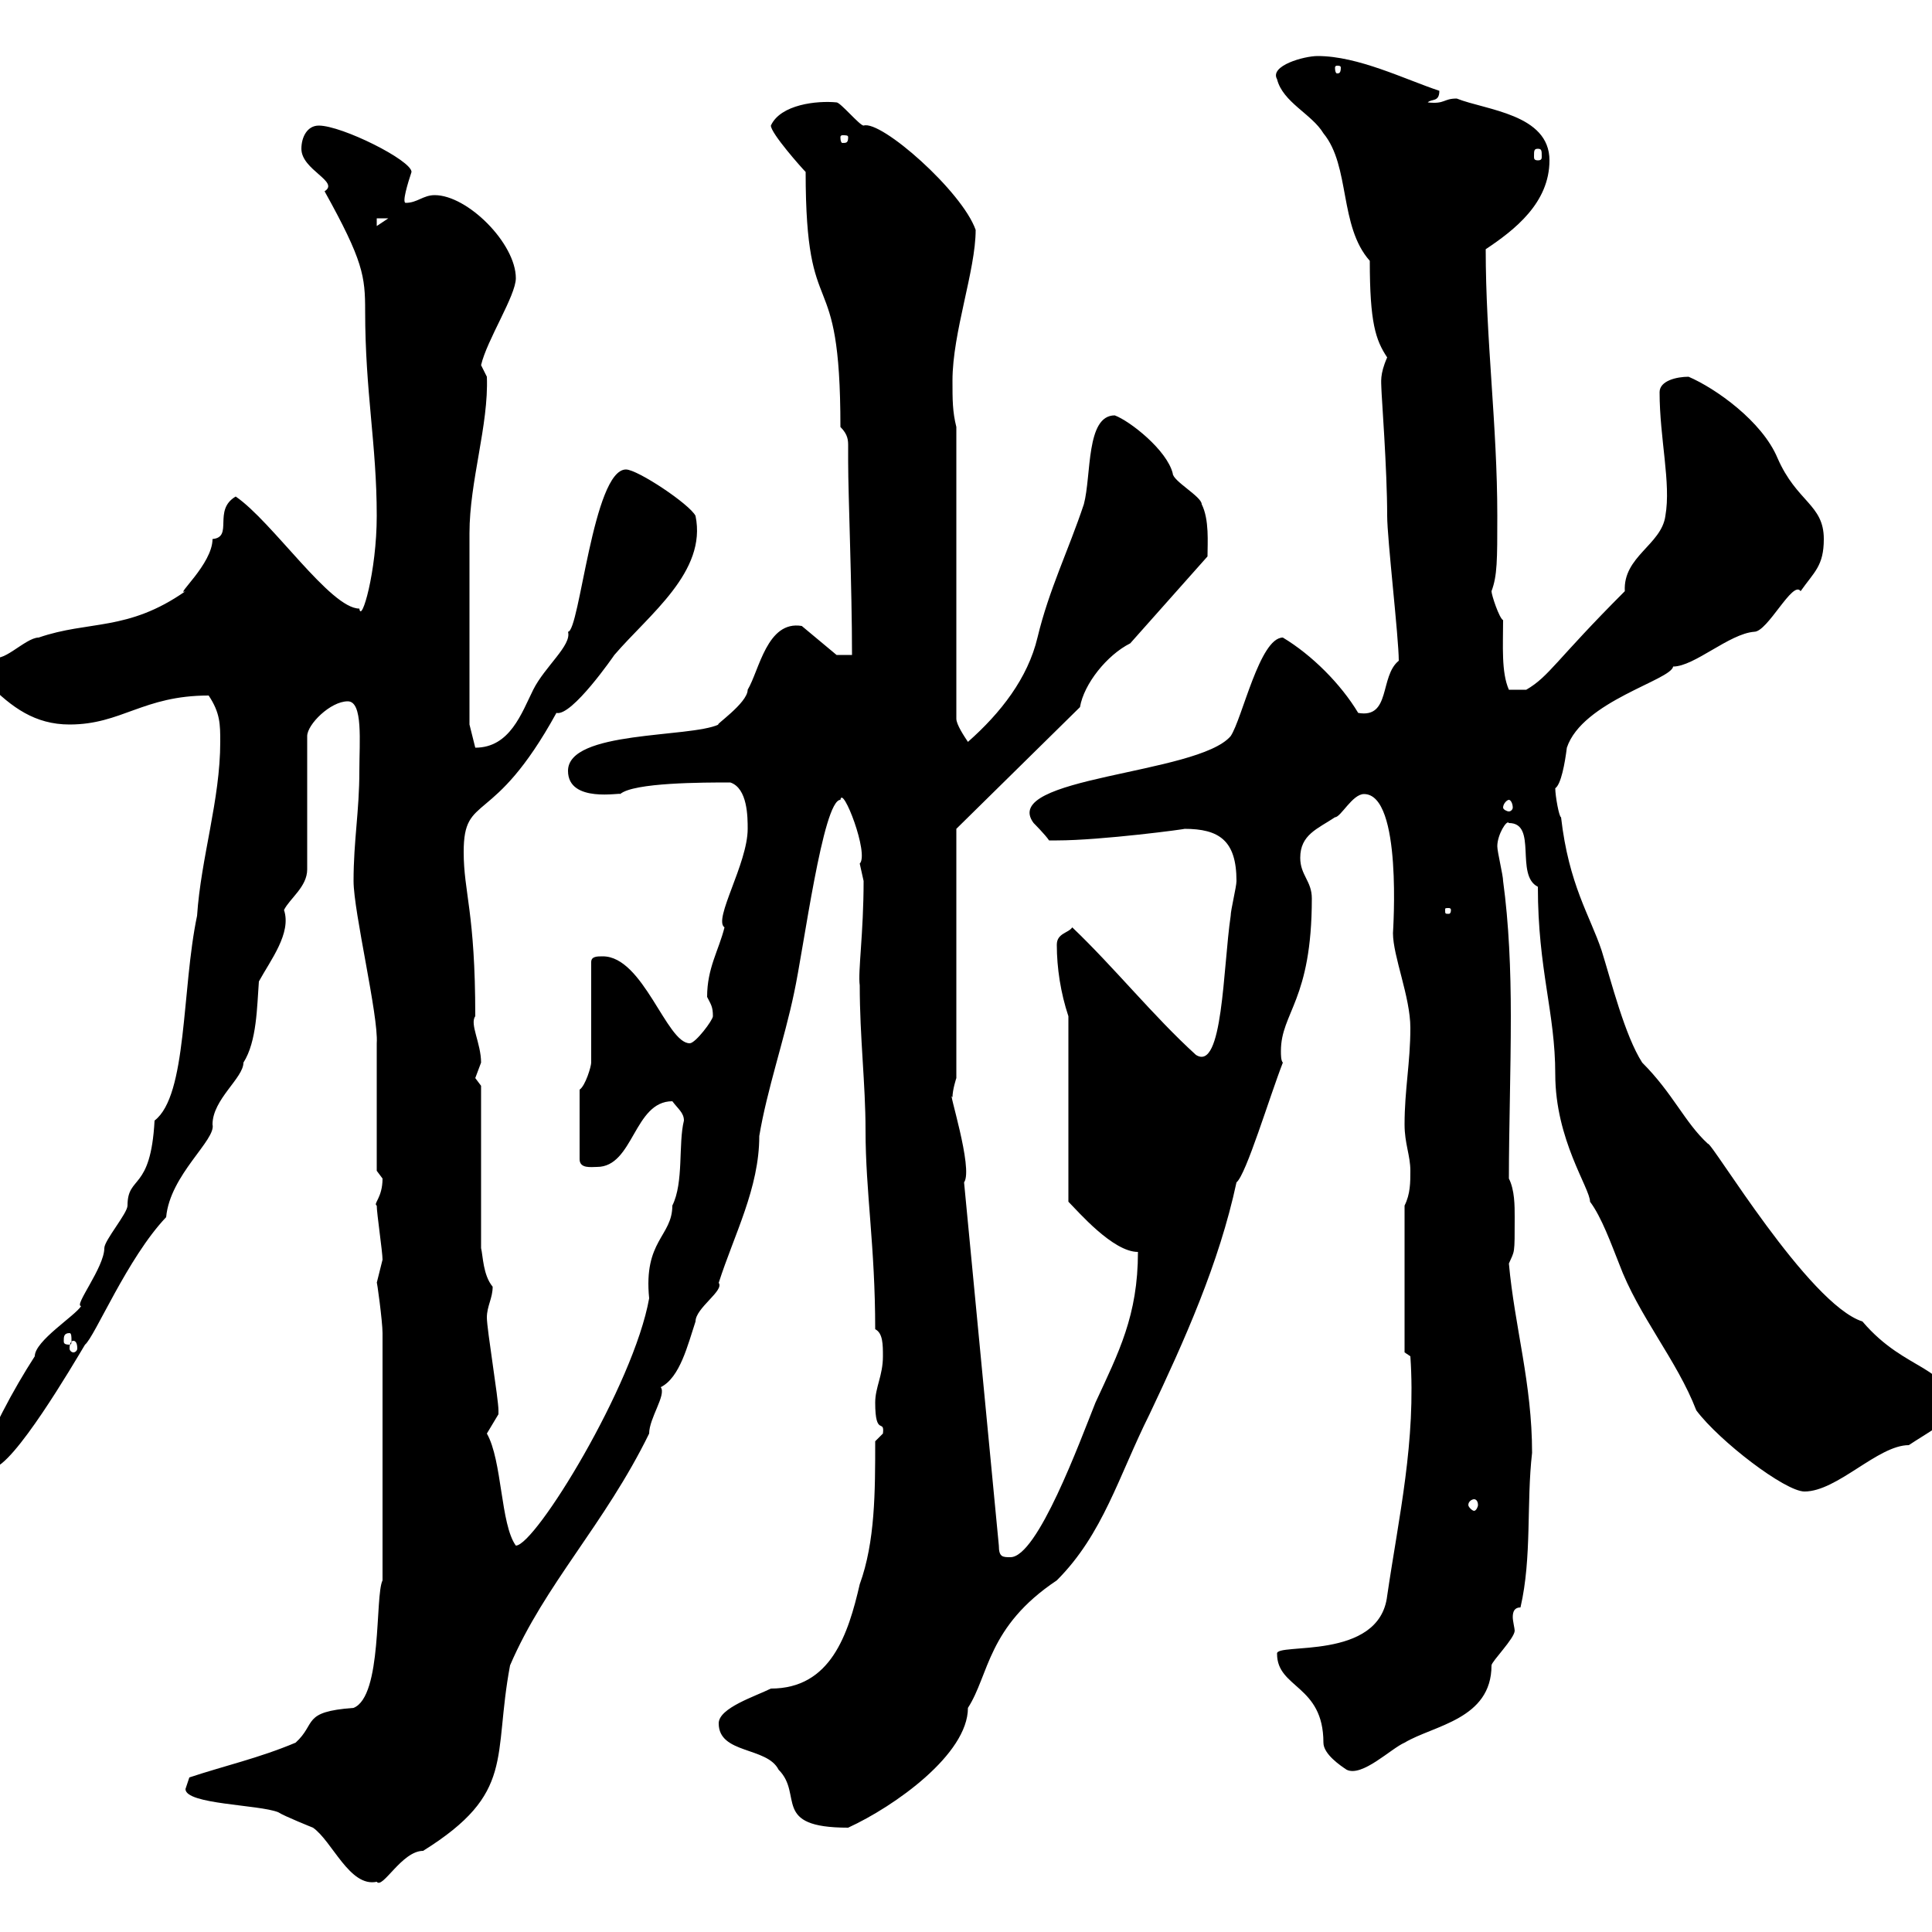 <svg xmlns="http://www.w3.org/2000/svg" xmlns:xlink="http://www.w3.org/1999/xlink" width="300" height="300"><path d="M28.80 277.80C28.80 280.20 40.20 280.20 43.20 281.40C44.10 282 48.60 283.80 48.60 283.80C51.60 285.90 54.30 293.10 58.50 292.20C59.40 293.40 62.40 287.40 65.70 287.40C80.10 278.40 76.50 273 79.20 258.60C84.60 246 93.90 236.70 100.80 222.60C100.80 220.20 103.50 216.60 102.60 215.40C105.60 213.90 106.80 208.80 108 205.20C108 203.10 112.50 200.40 111.60 199.20C114 191.70 117.90 184.50 117.90 176.40C119.10 169.20 121.80 161.40 123.30 154.20C124.80 147.30 127.80 124.20 130.50 124.20C130.80 121.80 135 132.60 133.50 134.10C133.50 134.10 134.10 136.80 134.10 136.80C134.10 144.90 133.20 150.90 133.50 153C133.50 161.10 134.40 168.30 134.40 175.50C134.40 185.10 135.90 193.50 135.90 206.40C137.10 207 137.10 208.80 137.10 210.60C137.10 213.60 135.90 215.40 135.90 217.80C135.90 223.20 137.40 220.20 137.10 222.60C137.10 222.60 135.90 223.80 135.90 223.80C135.90 231.60 135.90 239.40 133.50 246C131.70 253.80 129 262.20 119.70 262.20C117.30 263.40 111.60 265.20 111.60 267.60C111.60 272.40 119.10 271.20 120.90 274.80C124.80 278.70 119.70 283.80 131.70 283.80C138.90 280.50 150.30 272.40 150.30 265.20C153.60 260.10 153.30 252.60 164.10 245.40C171.30 238.20 173.70 229.20 178.50 219.60C183.90 208.20 189.30 196.20 192 183.60C193.50 182.40 197.10 170.40 199.20 165C198.90 164.70 198.90 163.80 198.90 163.20C198.90 157.20 203.70 155.40 203.70 139.50C203.70 136.80 201.90 135.90 201.90 133.20C201.90 129.60 204.60 128.70 207.30 126.90C208.20 126.90 210 123.30 211.80 123.30C217.80 123.30 216.30 144.60 216.30 144.90C216.30 148.50 219 154.80 219 159.60C219 165 218.10 169.20 218.10 174.60C218.10 177.60 219 179.40 219 181.80C219 183.60 219 185.40 218.10 187.20L218.10 210L219 210.60C219.90 223.80 217.20 235.50 215.40 247.80C214.20 258 198 255 198.30 256.80C198.30 262.20 205.50 261.60 205.50 270.60C205.50 272.40 208.20 274.20 209.10 274.80C211.50 276 216 271.50 218.10 270.60C222.60 267.90 231.60 267 231.60 258.60C231.60 258 235.20 254.40 235.20 253.20C235.20 252.90 234.90 251.70 234.90 251.10C234.90 250.20 235.20 249.60 236.10 249.60C237.90 241.80 237 233.40 237.90 225.60C237.90 214.80 235.20 206.10 234.30 196.20C235.20 194.10 235.20 195 235.20 189C235.20 187.20 235.20 184.80 234.30 183C234.30 175.20 234.60 166.50 234.60 157.80C234.60 150.60 234.30 143.40 233.40 136.80C233.40 135.90 232.50 132.30 232.50 131.40C232.50 129.60 234 127.20 234.30 127.80C238.80 127.80 235.20 135.90 238.80 137.70C238.80 150.60 241.50 157.20 241.50 166.80C241.50 177 246.90 184.50 246.90 186.60C248.70 189 250.20 193.20 251.40 196.20C254.40 204.30 260.40 211.20 263.40 219C267 223.80 277.20 231.60 280.20 231.60C285.30 231.60 291.60 224.40 296.40 224.40C299.10 222.60 303 220.50 303 219.30C303 211.80 296.10 213.30 289.20 205.20C280.80 202.50 265.80 177.30 265.20 177.60C261.60 174.30 259.80 169.80 255 165C252.30 160.80 250.20 152.40 248.70 147.60C246.90 142.20 243.60 137.40 242.40 126.90C242.10 126.90 241.50 123.60 241.50 122.40C242.40 121.80 243 118.50 243.30 116.10C245.70 108.90 259.50 105.60 259.80 103.50C263.10 103.50 268.50 98.40 272.40 98.10C274.50 98.10 278.40 90 279.60 91.80C281.70 88.80 283.20 87.90 283.20 83.70C283.20 78.30 279 78 276 71.10C273.60 65.40 266.40 60.30 262.20 58.50C260.40 58.50 257.70 59.10 257.70 60.90C257.70 68.10 259.50 75 258.60 80.10C258 84.60 252 86.40 252.30 91.80C241.50 102.60 240.60 105 237 107.10L234.30 107.10C233.10 104.40 233.40 100.20 233.40 96.30C232.80 96 231.60 92.40 231.60 91.80C232.50 89.40 232.50 87 232.50 80.10C232.50 66 230.70 52.80 230.70 38.70C235.20 35.70 240.60 31.50 240.60 24.90C240.60 17.70 230.70 17.10 226.20 15.30C224.10 15.30 224.40 16.20 221.70 15.90C222.30 15.30 223.50 15.90 223.50 14.10C218.10 12.30 210.90 8.70 204.60 8.70C202.50 8.70 197.10 10.20 198.30 12.30C199.20 15.90 203.70 17.70 205.50 20.70C209.70 25.80 207.90 35.10 212.70 40.50C212.70 50.10 213.60 52.80 215.40 55.50C214.20 58.20 214.50 59.40 214.50 60.30C214.50 61.20 215.40 72.90 215.40 80.10C215.40 83.70 217.20 99 217.20 102.60C214.20 105 216 111.60 210.90 110.70C208.20 106.20 203.70 101.70 199.20 99C195.60 99 192.90 111.60 191.10 114.30C186 120.30 155.10 120.60 160.50 127.80C160.50 127.80 162.30 129.60 162.90 130.50C164.10 130.50 164.10 130.50 164.10 130.50C171 130.50 184.50 128.70 183.90 128.70C189.30 128.70 192 130.50 192 136.80C192 137.70 191.10 141.30 191.10 142.20C189.90 150.30 189.90 166.50 185.70 163.80C179.10 157.80 173.10 150.30 166.50 144C165.90 144.90 164.10 144.90 164.10 146.70C164.10 150.30 164.70 154.20 165.90 157.80L165.90 186.60C167.40 188.10 172.80 194.40 176.70 194.40C176.70 204.30 173.70 210 170.10 217.80C167.70 223.80 161.10 241.80 156.90 241.80C155.70 241.80 155.10 241.80 155.10 240L149.70 183.60C151.20 181.50 147 168.60 147.90 170.40C147.90 169.20 148.50 167.40 148.50 167.40L148.50 128.70L167.70 109.80C168.30 106.20 171.90 101.70 175.50 99.90L187.50 86.40C187.50 84.30 187.80 80.70 186.60 78.30C186.60 77.10 182.10 74.70 182.10 73.50C181.20 69.90 175.50 65.40 173.10 64.50C168.60 64.50 169.50 73.80 168.30 78.30C165.90 85.50 162.90 91.50 161.10 99C159.60 105.30 155.40 110.70 150.30 115.20C149.70 114.30 148.50 112.50 148.50 111.60L148.50 66.30C147.90 63.90 147.90 62.10 147.90 59.10C147.90 51.60 151.50 42 151.50 35.70C149.40 29.70 136.80 18.60 134.10 19.50C133.50 19.50 130.50 15.90 129.90 15.90C126.90 15.60 121.20 16.20 119.70 19.50C119.70 20.70 124.50 26.10 125.10 26.70C125.10 51.60 130.50 39.60 130.50 66.30C131.70 67.50 131.70 68.40 131.70 69.30C131.70 70.20 131.70 71.10 131.70 71.70C131.70 76.80 132.30 91.20 132.30 101.70L129.90 101.70L124.50 97.20C119.10 96.30 117.90 104.10 116.10 107.10C116.10 109.20 110.70 112.80 111.60 112.50C107.10 114.60 88.20 113.40 88.20 119.70C88.20 124.80 96.60 123 96.30 123.30C98.40 121.50 109.20 121.50 113.40 121.50C116.10 122.40 116.10 126.90 116.10 128.70C116.10 134.10 110.70 142.80 112.50 144C111.60 147.60 109.80 150.30 109.80 154.80C110.40 156 110.70 156.30 110.70 157.80C110.70 158.40 108 162 107.10 162C103.50 162 99.90 148.50 93.60 148.50C92.70 148.50 91.80 148.50 91.80 149.40L91.80 165C91.80 165.60 90.90 168.60 90 169.20L90 180C90 181.50 91.80 181.20 92.70 181.20C98.40 181.20 98.40 171 104.40 171C105.30 172.20 106.20 172.80 106.20 174C105.30 177.60 106.20 183.60 104.40 187.20C104.40 192 99.90 192.60 100.80 201.60C98.40 215.10 83.10 240 80.10 240C77.70 236.70 78 226.80 75.60 222.60C75.60 222.60 77.40 219.60 77.40 219.60C77.40 219 77.40 219 77.40 219C77.40 217.20 75.60 206.40 75.60 204.60C75.60 202.80 76.50 201.60 76.50 199.80C75 198 75 195 74.70 193.80L74.70 168.60C74.70 168.60 73.80 167.40 73.80 167.40C73.80 167.40 74.70 165 74.70 165C74.70 162 72.90 159 73.80 157.80C73.80 141.60 72 138.60 72 132.30C72 123 76.50 128.70 86.40 110.70C88.80 111.30 95.40 101.70 95.40 101.70C100.80 95.40 109.80 88.80 108 80.10C107.10 78.30 99 72.90 97.20 72.90C92.10 72.90 90 98.10 88.20 98.10C88.80 100.20 84.60 103.50 82.80 107.10C81 110.70 79.20 116.10 73.80 116.10L72.90 112.50C72.90 106.20 72.90 88.80 72.90 82.80C72.90 74.70 75.90 66 75.60 58.50C75.60 58.50 74.70 56.70 74.70 56.70C75.60 52.80 80.10 45.90 80.10 43.20C80.10 37.80 72.60 30.30 67.50 30.30C65.70 30.30 64.80 31.50 63 31.50C62.40 31.50 63.30 28.50 63.90 26.70C63.90 24.90 53.10 19.50 49.50 19.50C47.70 19.50 46.80 21.30 46.80 23.10C46.80 26.40 52.80 28.20 50.40 29.70C56.40 40.50 56.70 42.90 56.70 48.30C56.70 60.90 58.50 69 58.50 80.10C58.50 88.80 56.10 96.90 55.80 94.50C51.30 94.50 42.30 81 36.60 77.10C33 79.20 36.30 83.40 33 83.70C33 87.60 27 92.70 28.80 91.80C19.80 98.10 13.80 96.30 6 99C3.90 99 0 103.50-1.20 101.70C-2.40 103.50-1.80 105.60-1.80 106.20C1.80 109.80 5.40 112.50 10.80 112.50C18.90 112.50 22.20 108 32.40 108C34.20 110.70 34.20 112.50 34.20 115.20C34.20 124.20 31.20 133.20 30.60 142.20C28.20 153.60 29.10 170.10 24 174C23.40 185.10 19.80 182.40 19.80 187.20C19.80 188.40 16.20 192.60 16.20 193.80C16.20 196.80 11.40 202.80 12.60 202.80C11.70 204.30 5.40 208.20 5.40 210.60C2.10 215.70-1.80 222.90-3 227.40C-2.40 227.70-2.40 228-1.20 228C2.10 227.70 11.40 211.80 13.20 208.80C14.70 207.60 19.80 195.30 25.80 189C26.40 182.40 33.60 177 33 174.60C33 170.70 37.80 167.40 37.80 165C39.90 161.70 39.90 156.30 40.20 152.40C42 149.10 45.30 144.90 44.10 141.30C45 139.50 47.70 137.70 47.70 135L47.70 114.30C47.70 112.50 51.30 108.90 54 108.90C56.40 108.90 55.80 115.20 55.80 119.70C55.80 126 54.90 130.50 54.90 136.80C54.90 141.60 58.80 157.80 58.50 162C58.50 165 58.50 179.40 58.50 181.80C58.50 181.80 59.40 183 59.40 183C59.40 186 57.90 186.90 58.50 187.20C58.50 188.40 59.40 194.40 59.40 195.60C59.40 195.60 58.50 199.20 58.50 199.20C58.50 198.60 59.40 205.20 59.40 207L59.40 245.40C58.20 247.80 59.40 263.40 54.90 265.20C46.80 265.80 49.20 267.60 45.90 270.60C40.20 273 34.80 274.20 29.40 276C29.40 276 28.80 277.80 28.80 277.80ZM228.90 232.80C229.20 232.80 229.50 233.10 229.50 233.70C229.50 234 229.20 234.60 228.90 234.60C228.60 234.60 228 234 228 233.70C228 233.10 228.60 232.80 228.90 232.80ZM11.40 208.20C11.70 208.20 12 208.50 12 209.40C12 209.70 11.70 210 11.40 210C11.10 210 10.80 209.70 10.80 209.40C10.80 208.50 11.10 208.20 11.40 208.20ZM10.80 207C11.10 207 11.10 207.60 11.10 208.20C11.10 208.50 11.10 208.80 10.80 208.80C9.90 208.80 9.90 208.50 9.90 208.20C9.90 207.60 9.90 207 10.80 207ZM225.30 141.30C225.30 141.90 225 141.90 225 141.90C224.40 141.90 224.40 141.90 224.40 141.30C224.40 141 224.40 141 225 141C225 141 225.30 141 225.30 141.30ZM234.30 124.20C234.60 124.20 234.90 124.80 234.90 125.40C234.90 125.70 234.60 126 234.30 126C234 126 233.40 125.70 233.40 125.40C233.40 124.80 234 124.20 234.30 124.20ZM58.50 33.90L60.30 33.90L58.50 35.10ZM238.80 23.10C239.40 23.10 239.40 23.40 239.40 24.30C239.40 24.60 239.40 24.90 238.80 24.90C238.20 24.90 238.20 24.60 238.20 24.30C238.20 23.40 238.20 23.10 238.80 23.10ZM131.70 21.30C131.70 22.20 131.40 22.20 130.80 22.20C130.80 22.20 130.50 22.20 130.50 21.30C130.50 21 130.80 21 130.80 21C131.40 21 131.70 21 131.70 21.30ZM208.20 10.50C208.20 11.40 207.90 11.40 207.60 11.40C207.60 11.40 207.30 11.40 207.30 10.50C207.30 10.20 207.60 10.20 207.60 10.20C207.90 10.20 208.20 10.20 208.20 10.50Z"/></svg>